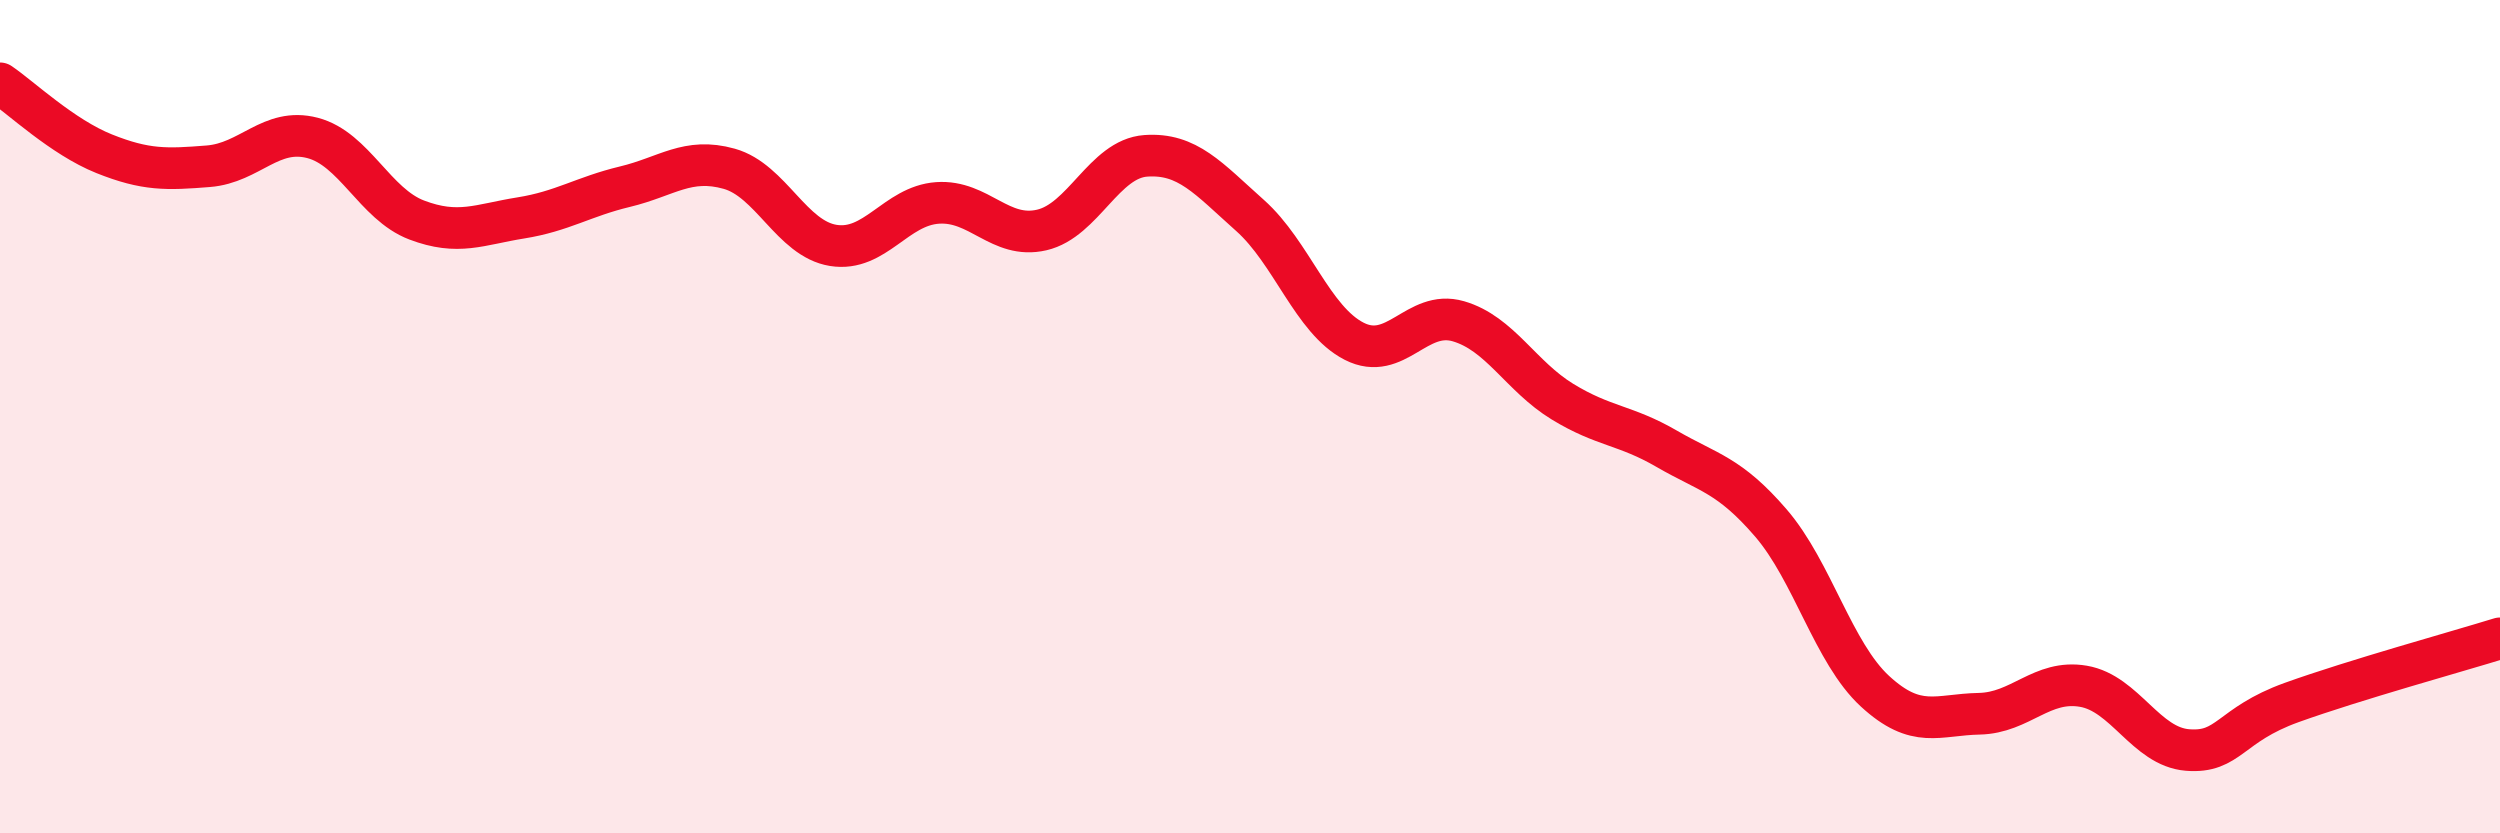 
    <svg width="60" height="20" viewBox="0 0 60 20" xmlns="http://www.w3.org/2000/svg">
      <path
        d="M 0,2 C 0.5,2.34 1.5,3.29 2.5,3.69 C 3.5,4.09 4,4.07 5,3.99 C 6,3.91 6.5,3.05 7.5,3.31 C 8.5,3.57 9,4.9 10,5.28 C 11,5.66 11.5,5.39 12.5,5.23 C 13.5,5.07 14,4.72 15,4.48 C 16,4.24 16.5,3.77 17.5,4.05 C 18.5,4.33 19,5.73 20,5.89 C 21,6.05 21.5,4.94 22.5,4.87 C 23.5,4.8 24,5.75 25,5.52 C 26,5.29 26.5,3.81 27.5,3.74 C 28.5,3.67 29,4.28 30,5.17 C 31,6.06 31.5,7.68 32.5,8.19 C 33.5,8.7 34,7.42 35,7.71 C 36,8 36.5,9.03 37.5,9.64 C 38.5,10.25 39,10.19 40,10.77 C 41,11.35 41.5,11.39 42.5,12.55 C 43.5,13.71 44,15.67 45,16.59 C 46,17.51 46.5,17.15 47.5,17.13 C 48.5,17.11 49,16.3 50,16.47 C 51,16.64 51.5,17.92 52.5,18 C 53.5,18.08 53.5,17.4 55,16.86 C 56.5,16.32 59,15.63 60,15.32L60 20L0 20Z"
        fill="#EB0A25"
        opacity="0.1"
        stroke-linecap="round"
        stroke-linejoin="round"
      />
      <path
        d="M 0,2 C 0.5,2.34 1.5,3.29 2.5,3.69 C 3.5,4.09 4,4.07 5,3.99 C 6,3.91 6.5,3.05 7.5,3.31 C 8.5,3.57 9,4.9 10,5.28 C 11,5.66 11.5,5.39 12.5,5.23 C 13.5,5.07 14,4.72 15,4.48 C 16,4.24 16.5,3.77 17.5,4.05 C 18.5,4.33 19,5.73 20,5.89 C 21,6.05 21.5,4.94 22.5,4.87 C 23.5,4.8 24,5.75 25,5.52 C 26,5.29 26.5,3.81 27.5,3.74 C 28.5,3.67 29,4.28 30,5.17 C 31,6.06 31.5,7.68 32.5,8.19 C 33.5,8.7 34,7.42 35,7.71 C 36,8 36.5,9.03 37.5,9.64 C 38.5,10.25 39,10.19 40,10.77 C 41,11.35 41.5,11.39 42.5,12.55 C 43.5,13.71 44,15.67 45,16.59 C 46,17.51 46.5,17.15 47.5,17.13 C 48.5,17.11 49,16.3 50,16.47 C 51,16.64 51.5,17.92 52.5,18 C 53.5,18.08 53.5,17.4 55,16.86 C 56.5,16.32 59,15.63 60,15.32"
        stroke="#EB0A25"
        stroke-width="1"
        fill="none"
        stroke-linecap="round"
        stroke-linejoin="round"
      />
    </svg>
  